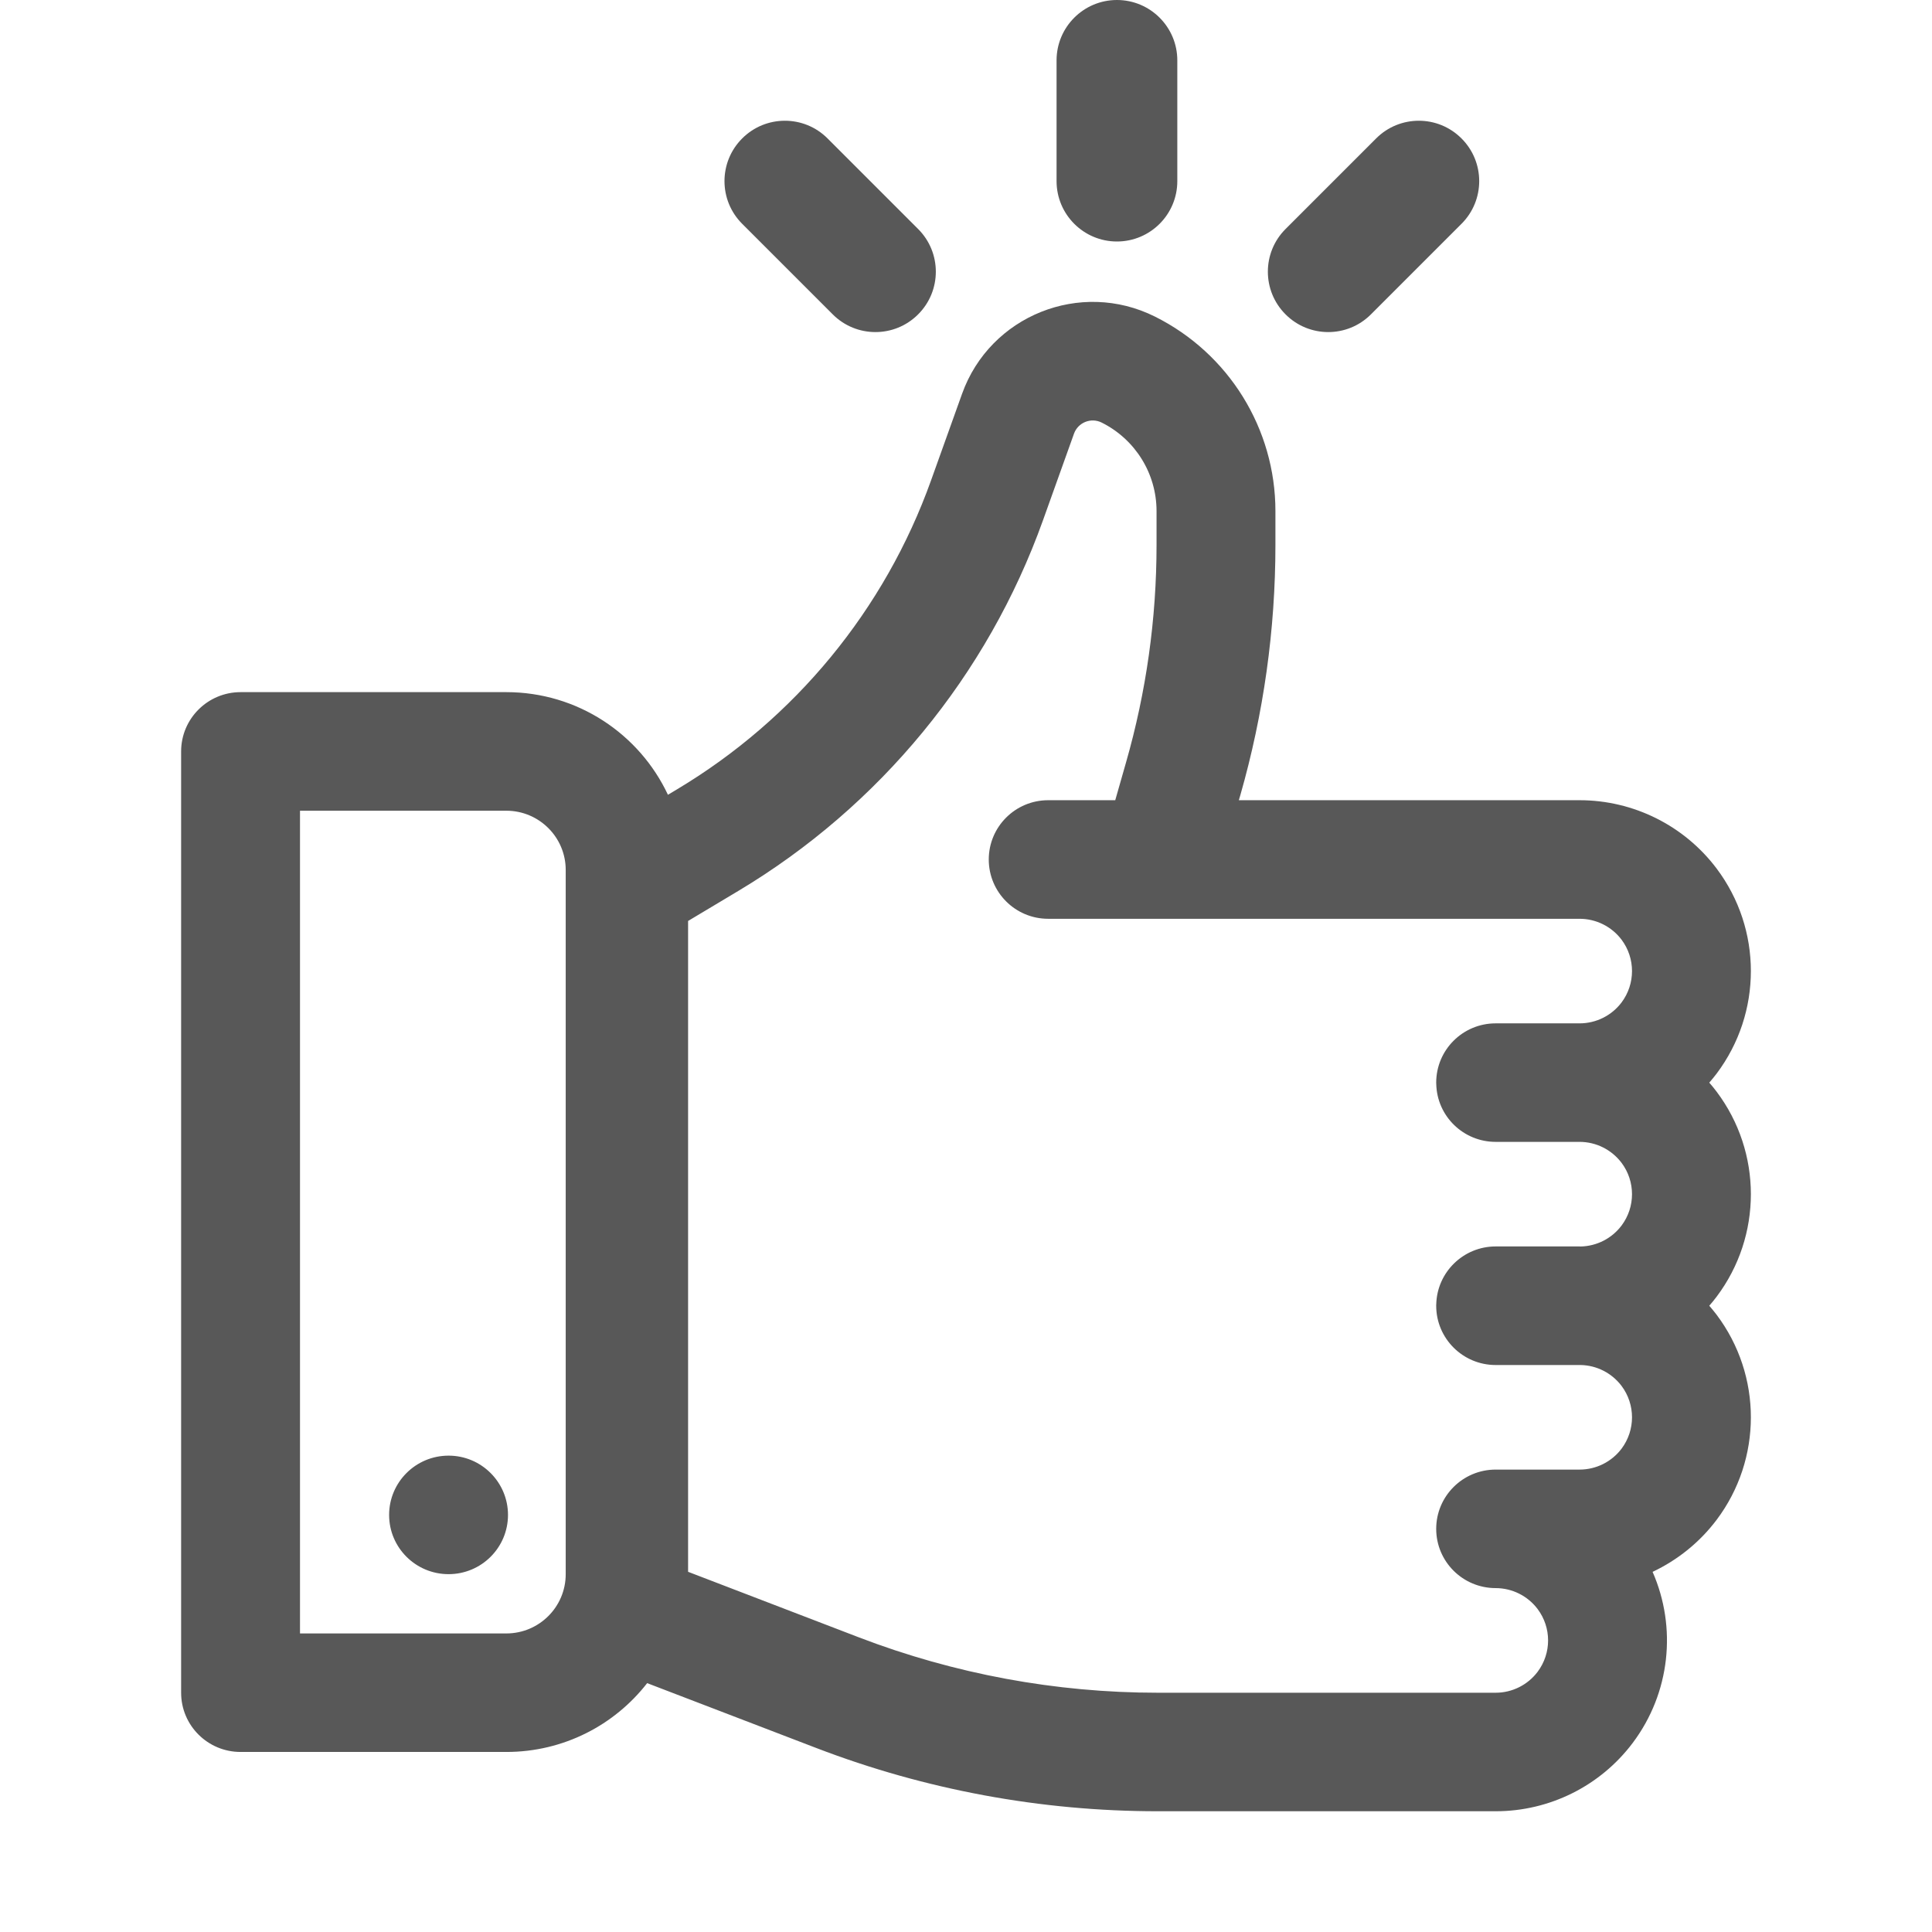<svg width="32" height="32" viewBox="0 0 32 32" fill="none" xmlns="http://www.w3.org/2000/svg">
<path fill-rule="evenodd" clip-rule="evenodd" d="M19.5 1C19.5 0.448 19.052 0 18.5 0C17.948 0 17.5 0.448 17.5 1V3C17.5 3.552 17.948 4 18.5 4C19.052 4 19.5 3.552 19.5 3V1ZM13.707 2.293C13.317 1.902 12.683 1.902 12.293 2.293C11.902 2.683 11.902 3.317 12.293 3.707L13.793 5.207C14.183 5.598 14.817 5.598 15.207 5.207C15.598 4.817 15.598 4.183 15.207 3.793L13.707 2.293ZM24.207 3.707L22.707 5.207C22.317 5.598 21.683 5.598 21.293 5.207C20.902 4.817 20.902 4.183 21.293 3.793L22.793 2.293C23.183 1.902 23.817 1.902 24.207 2.293C24.598 2.683 24.598 3.317 24.207 3.707ZM25.468 27.69C25.304 27.908 25.046 28.037 24.773 28.037L19.176 28.037C17.485 28.037 15.808 27.726 14.229 27.121L11.397 26.034L11.397 15.254L12.228 14.757C14.572 13.354 16.356 11.184 17.275 8.618L17.789 7.182C17.856 6.997 18.07 6.911 18.247 6.999C18.804 7.277 19.156 7.844 19.156 8.465V9.026C19.156 10.246 18.986 11.46 18.649 12.634L18.472 13.254H17.361C16.817 13.254 16.377 13.694 16.377 14.236C16.377 14.778 16.817 15.218 17.361 15.218H19.183C19.204 15.218 19.225 15.218 19.246 15.218L26.163 15.218C26.436 15.218 26.693 15.346 26.858 15.564C27.089 15.872 27.089 16.296 26.858 16.604C26.693 16.822 26.436 16.95 26.163 16.95H24.773C24.229 16.95 23.788 17.389 23.788 17.932V17.932C23.788 17.94 23.789 17.949 23.789 17.957C23.802 18.488 24.238 18.913 24.773 18.913H26.163C26.436 18.913 26.693 19.042 26.858 19.26C27.089 19.568 27.089 19.991 26.858 20.299C26.697 20.513 26.447 20.64 26.18 20.646L26.163 20.645H24.773C24.238 20.645 23.802 21.072 23.789 21.602C23.789 21.606 23.789 21.611 23.788 21.615C23.788 21.619 23.788 21.623 23.788 21.627V21.627C23.788 22.169 24.229 22.609 24.773 22.609H26.163L26.18 22.609C26.447 22.614 26.697 22.742 26.858 22.955C27.089 23.263 27.089 23.687 26.858 23.995C26.693 24.213 26.436 24.341 26.163 24.341H24.773C24.229 24.341 23.788 24.781 23.788 25.323C23.788 25.865 24.229 26.304 24.773 26.304H24.773V26.304C25.046 26.304 25.304 26.433 25.468 26.651C25.699 26.959 25.699 27.382 25.468 27.69ZM27.372 26.035C27.776 26.954 27.666 28.039 27.043 28.868C26.507 29.581 25.666 30 24.773 30H19.176C17.243 30 15.326 29.645 13.522 28.953L10.719 27.878C10.179 28.572 9.335 29.018 8.386 29.018H3.985C3.441 29.018 3 28.579 3 28.037V12.446C3 11.904 3.441 11.464 3.985 11.464H8.386C9.57 11.464 10.592 12.16 11.063 13.164L11.215 13.073C13.169 11.904 14.655 10.096 15.421 7.957L15.935 6.522C16.399 5.227 17.894 4.628 19.128 5.243C20.352 5.853 21.125 7.101 21.125 8.465V9.026C21.125 10.429 20.929 11.824 20.543 13.173L20.519 13.254L26.163 13.254C27.056 13.254 27.897 13.674 28.433 14.386C29.189 15.392 29.189 16.775 28.433 17.782C28.394 17.833 28.353 17.883 28.311 17.932C28.353 17.98 28.394 18.03 28.433 18.082C29.189 19.088 29.189 20.471 28.433 21.477C28.394 21.529 28.353 21.579 28.311 21.627C28.353 21.676 28.394 21.726 28.433 21.777C29.189 22.783 29.189 24.167 28.433 25.173C28.151 25.547 27.785 25.84 27.372 26.035ZM8.386 27.055L4.969 27.055L4.969 13.428H8.386C8.929 13.428 9.37 13.867 9.37 14.409L9.37 26.073C9.37 26.616 8.929 27.055 8.386 27.055ZM6.445 25.092C6.445 24.55 6.886 24.11 7.43 24.11C7.973 24.11 8.414 24.55 8.414 25.092C8.414 25.634 7.973 26.073 7.43 26.073C6.886 26.073 6.445 25.634 6.445 25.092Z" fill="#585858"/>
</svg>
